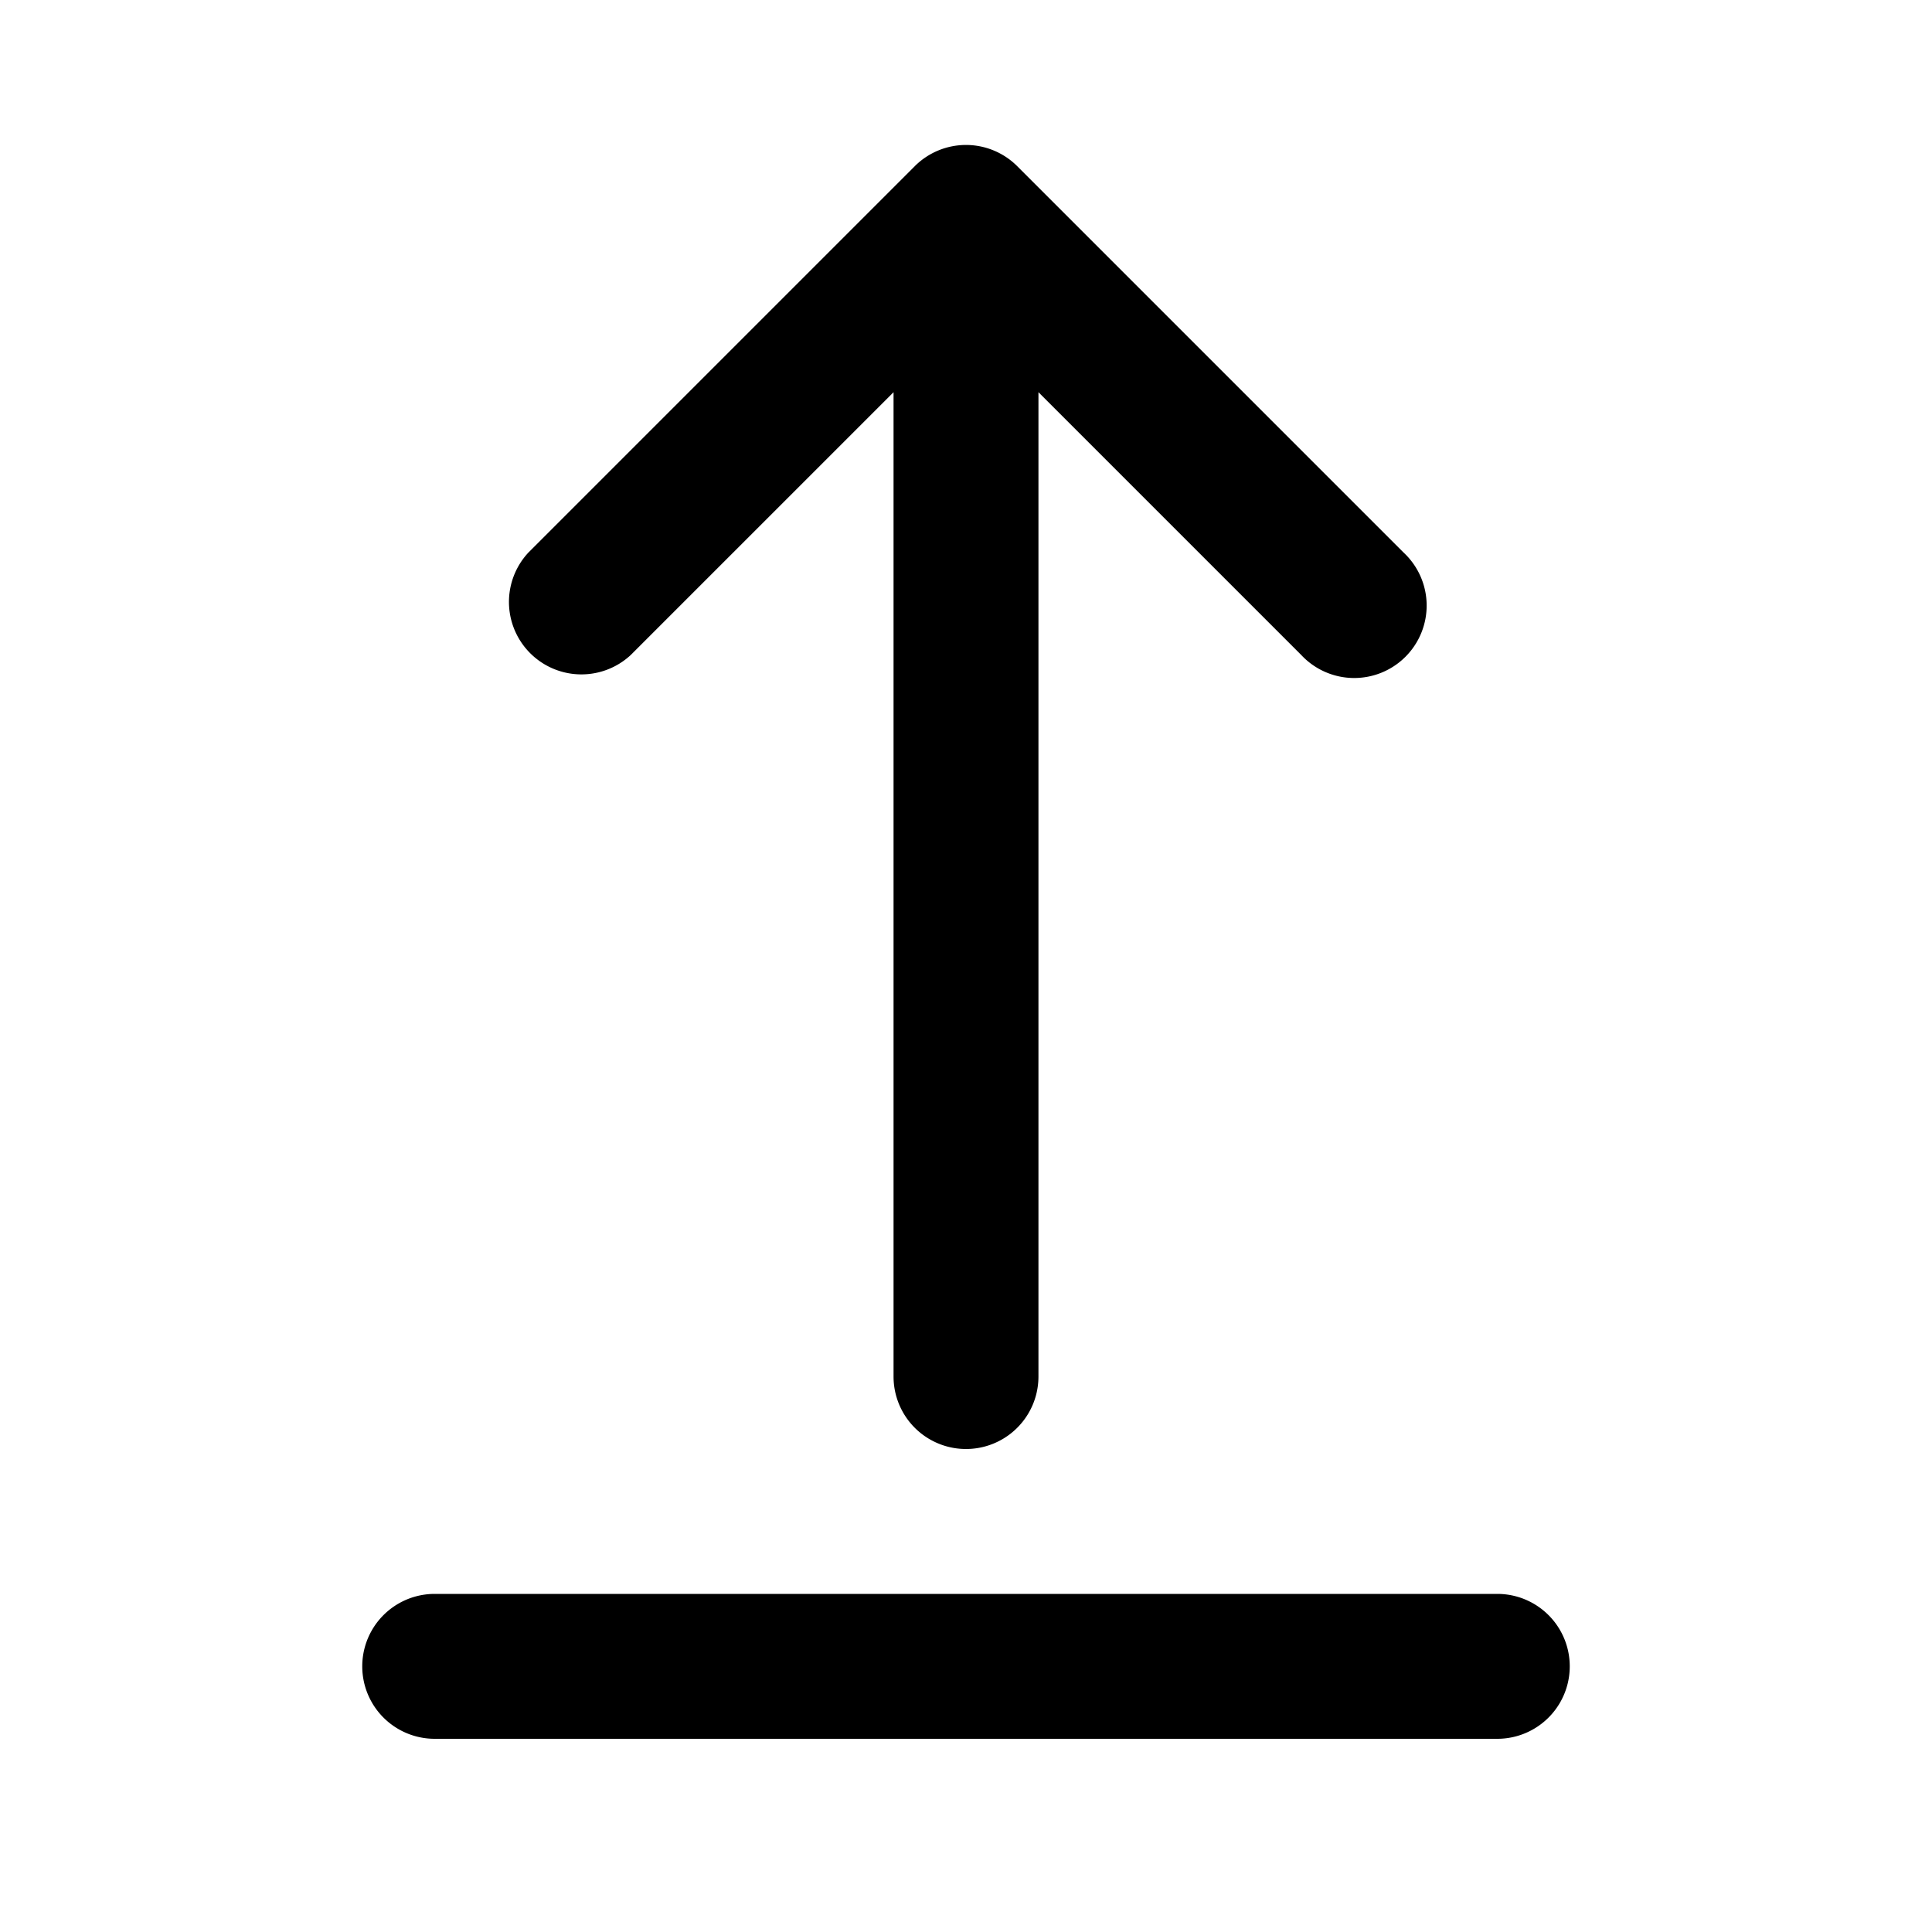<svg width="20" height="20" viewBox="0 0 20 20" xmlns="http://www.w3.org/2000/svg"><path d="M10.53 1.72a.75.75 0 0 0-1.06 0l-4 4a.75.75 0 0 0 1.06 1.06l2.72-2.72v10.19a.75.75 0 0 0 1.5 0V4.06l2.72 2.72a.75.75 0 1 0 1.06-1.06l-4-4ZM4.5 16.5a.75.75 0 0 0 0 1.5h11a.75.75 0 0 0 0-1.5h-11Z"/></svg>
